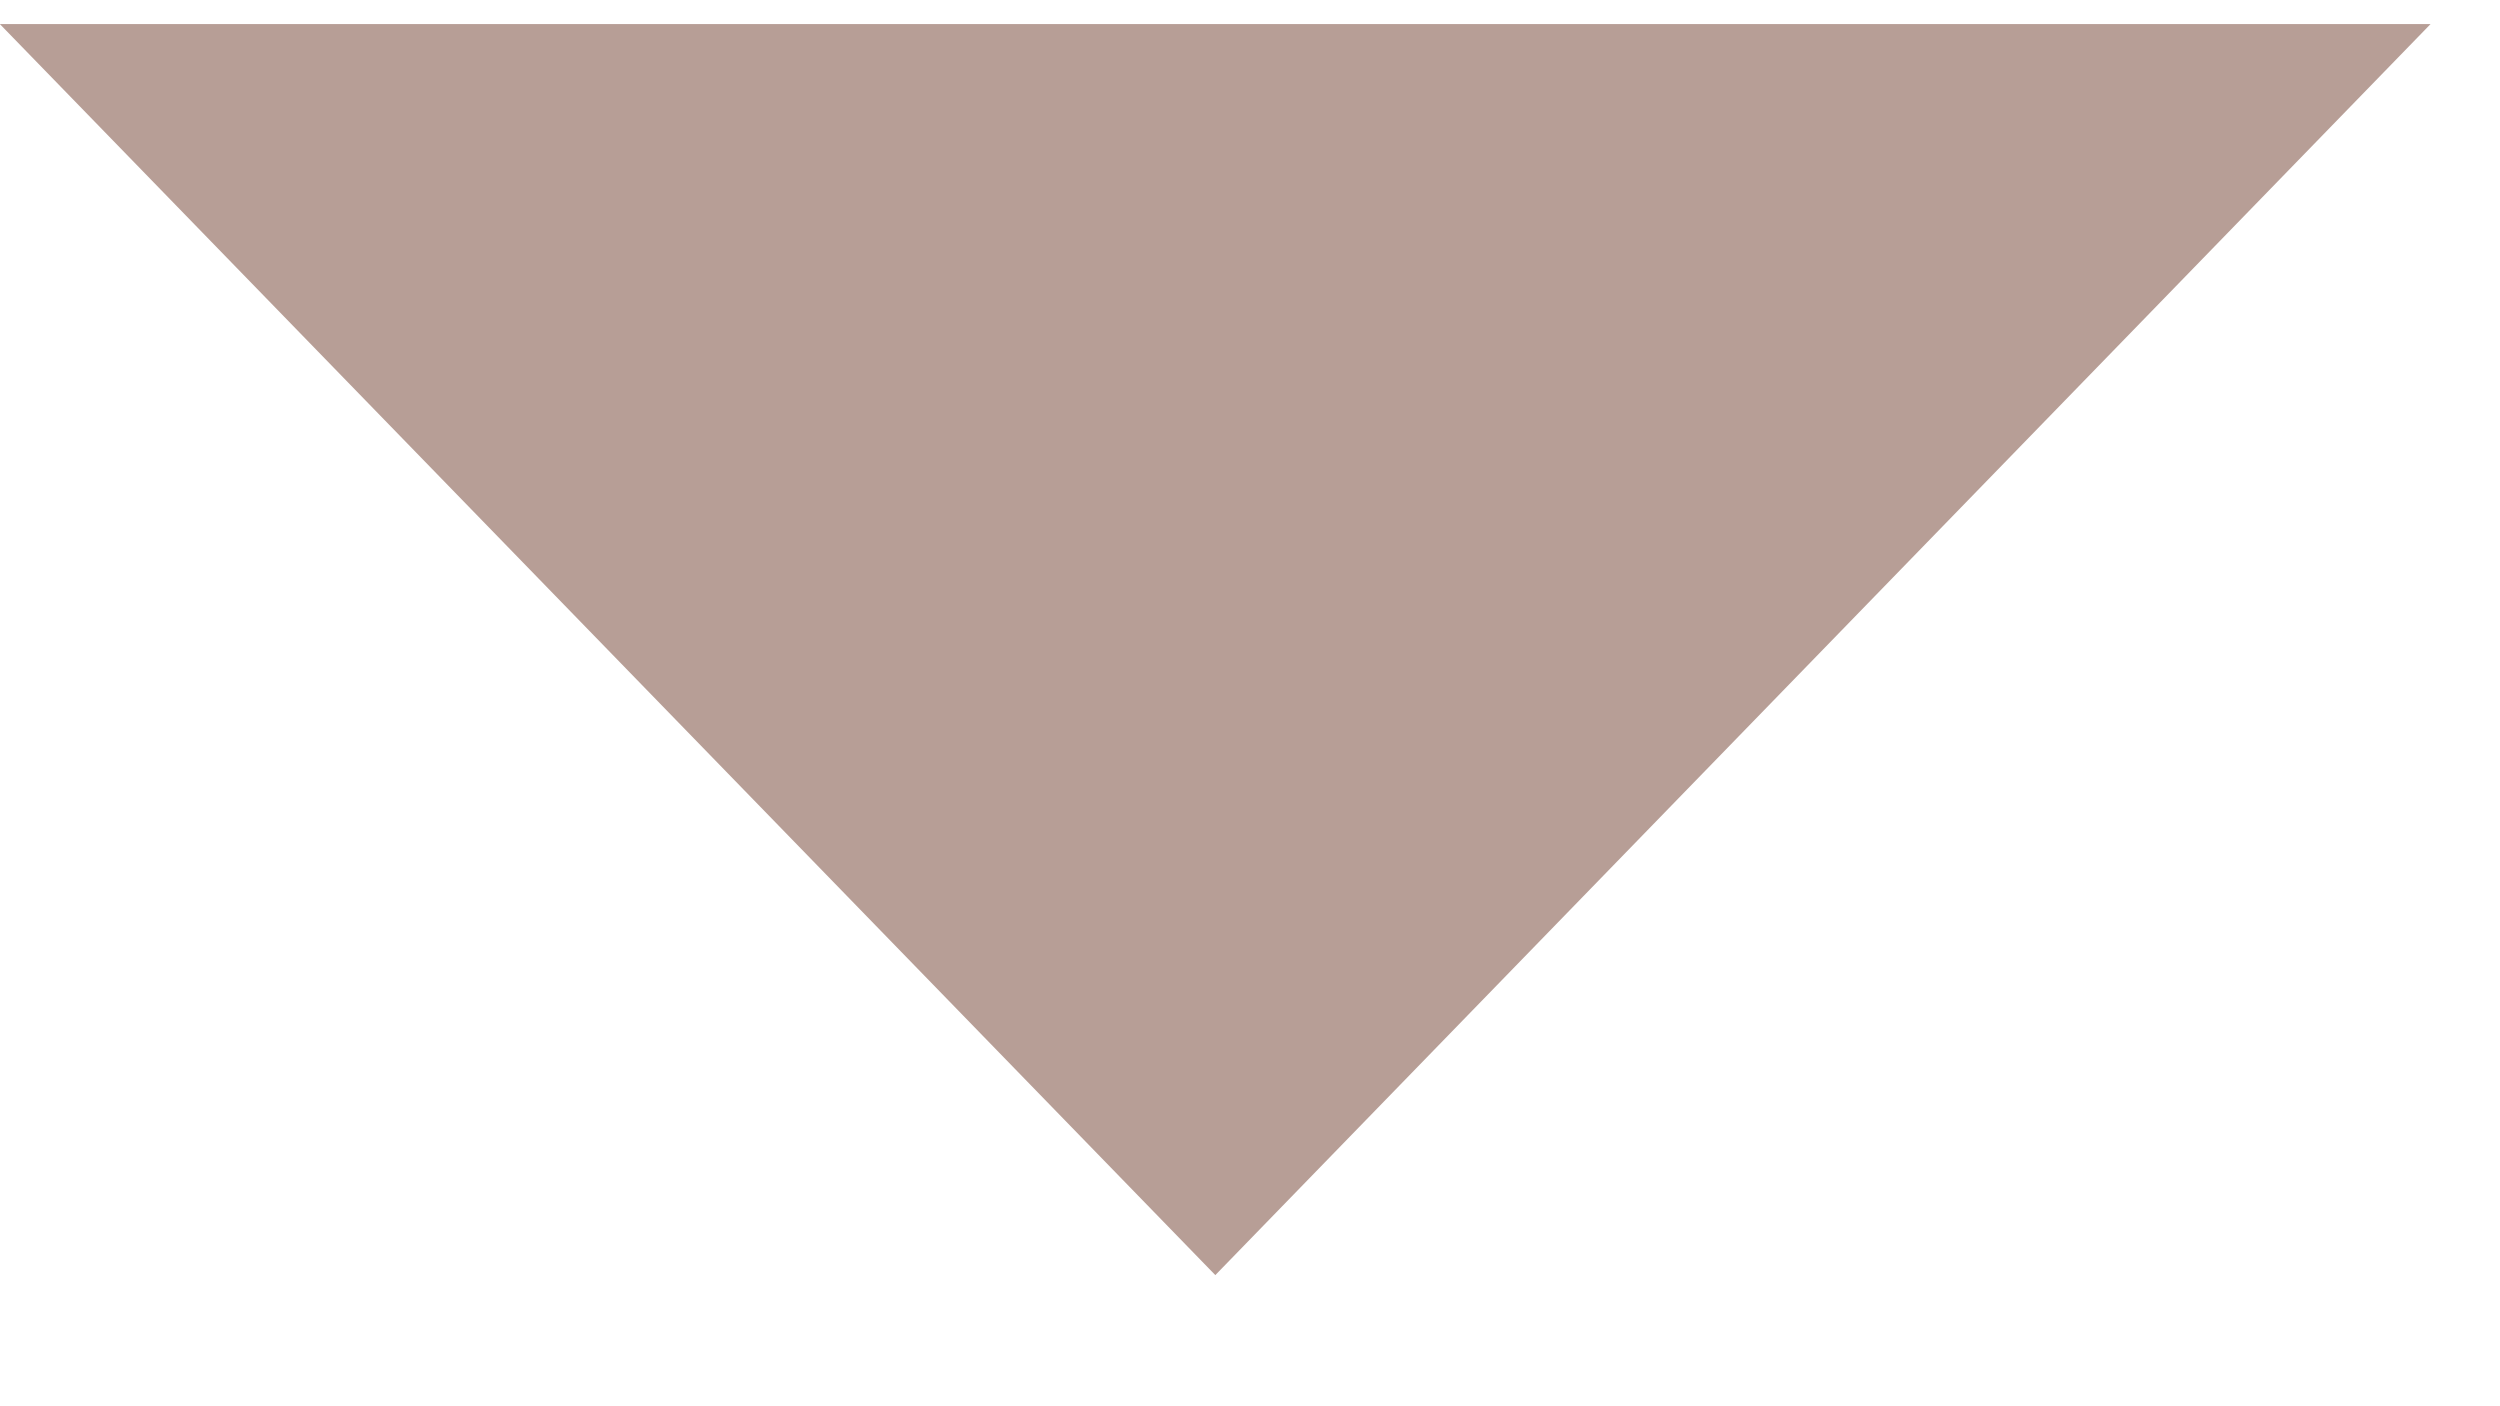 <?xml version="1.0" encoding="UTF-8"?>
<svg width="16px" height="9px" viewBox="0 0 16 9" version="1.1" xmlns="http://www.w3.org/2000/svg" xmlns:xlink="http://www.w3.org/1999/xlink">
    <title>Toon meer</title>
    <g id="Huuskes-website-mobile-+-web" stroke="none" stroke-width="1" fill="none" fill-rule="evenodd">
        <g id="Home-video" transform="translate(-1058, -4084)" fill="#B79E96">
            <g id="Group-4" transform="translate(0, 3772)">
                <g id="Group-16">
                    <g id="Group-11" transform="translate(975, 299)">
                        <polygon id="Rectangle" transform="translate(90.778, 13.268) rotate(-315) translate(-90.778, -13.268) " points="96.197 7.688 96.359 18.849 85.197 18.688"></polygon>
                    </g>
                </g>
            </g>
        </g>
    </g>
</svg>